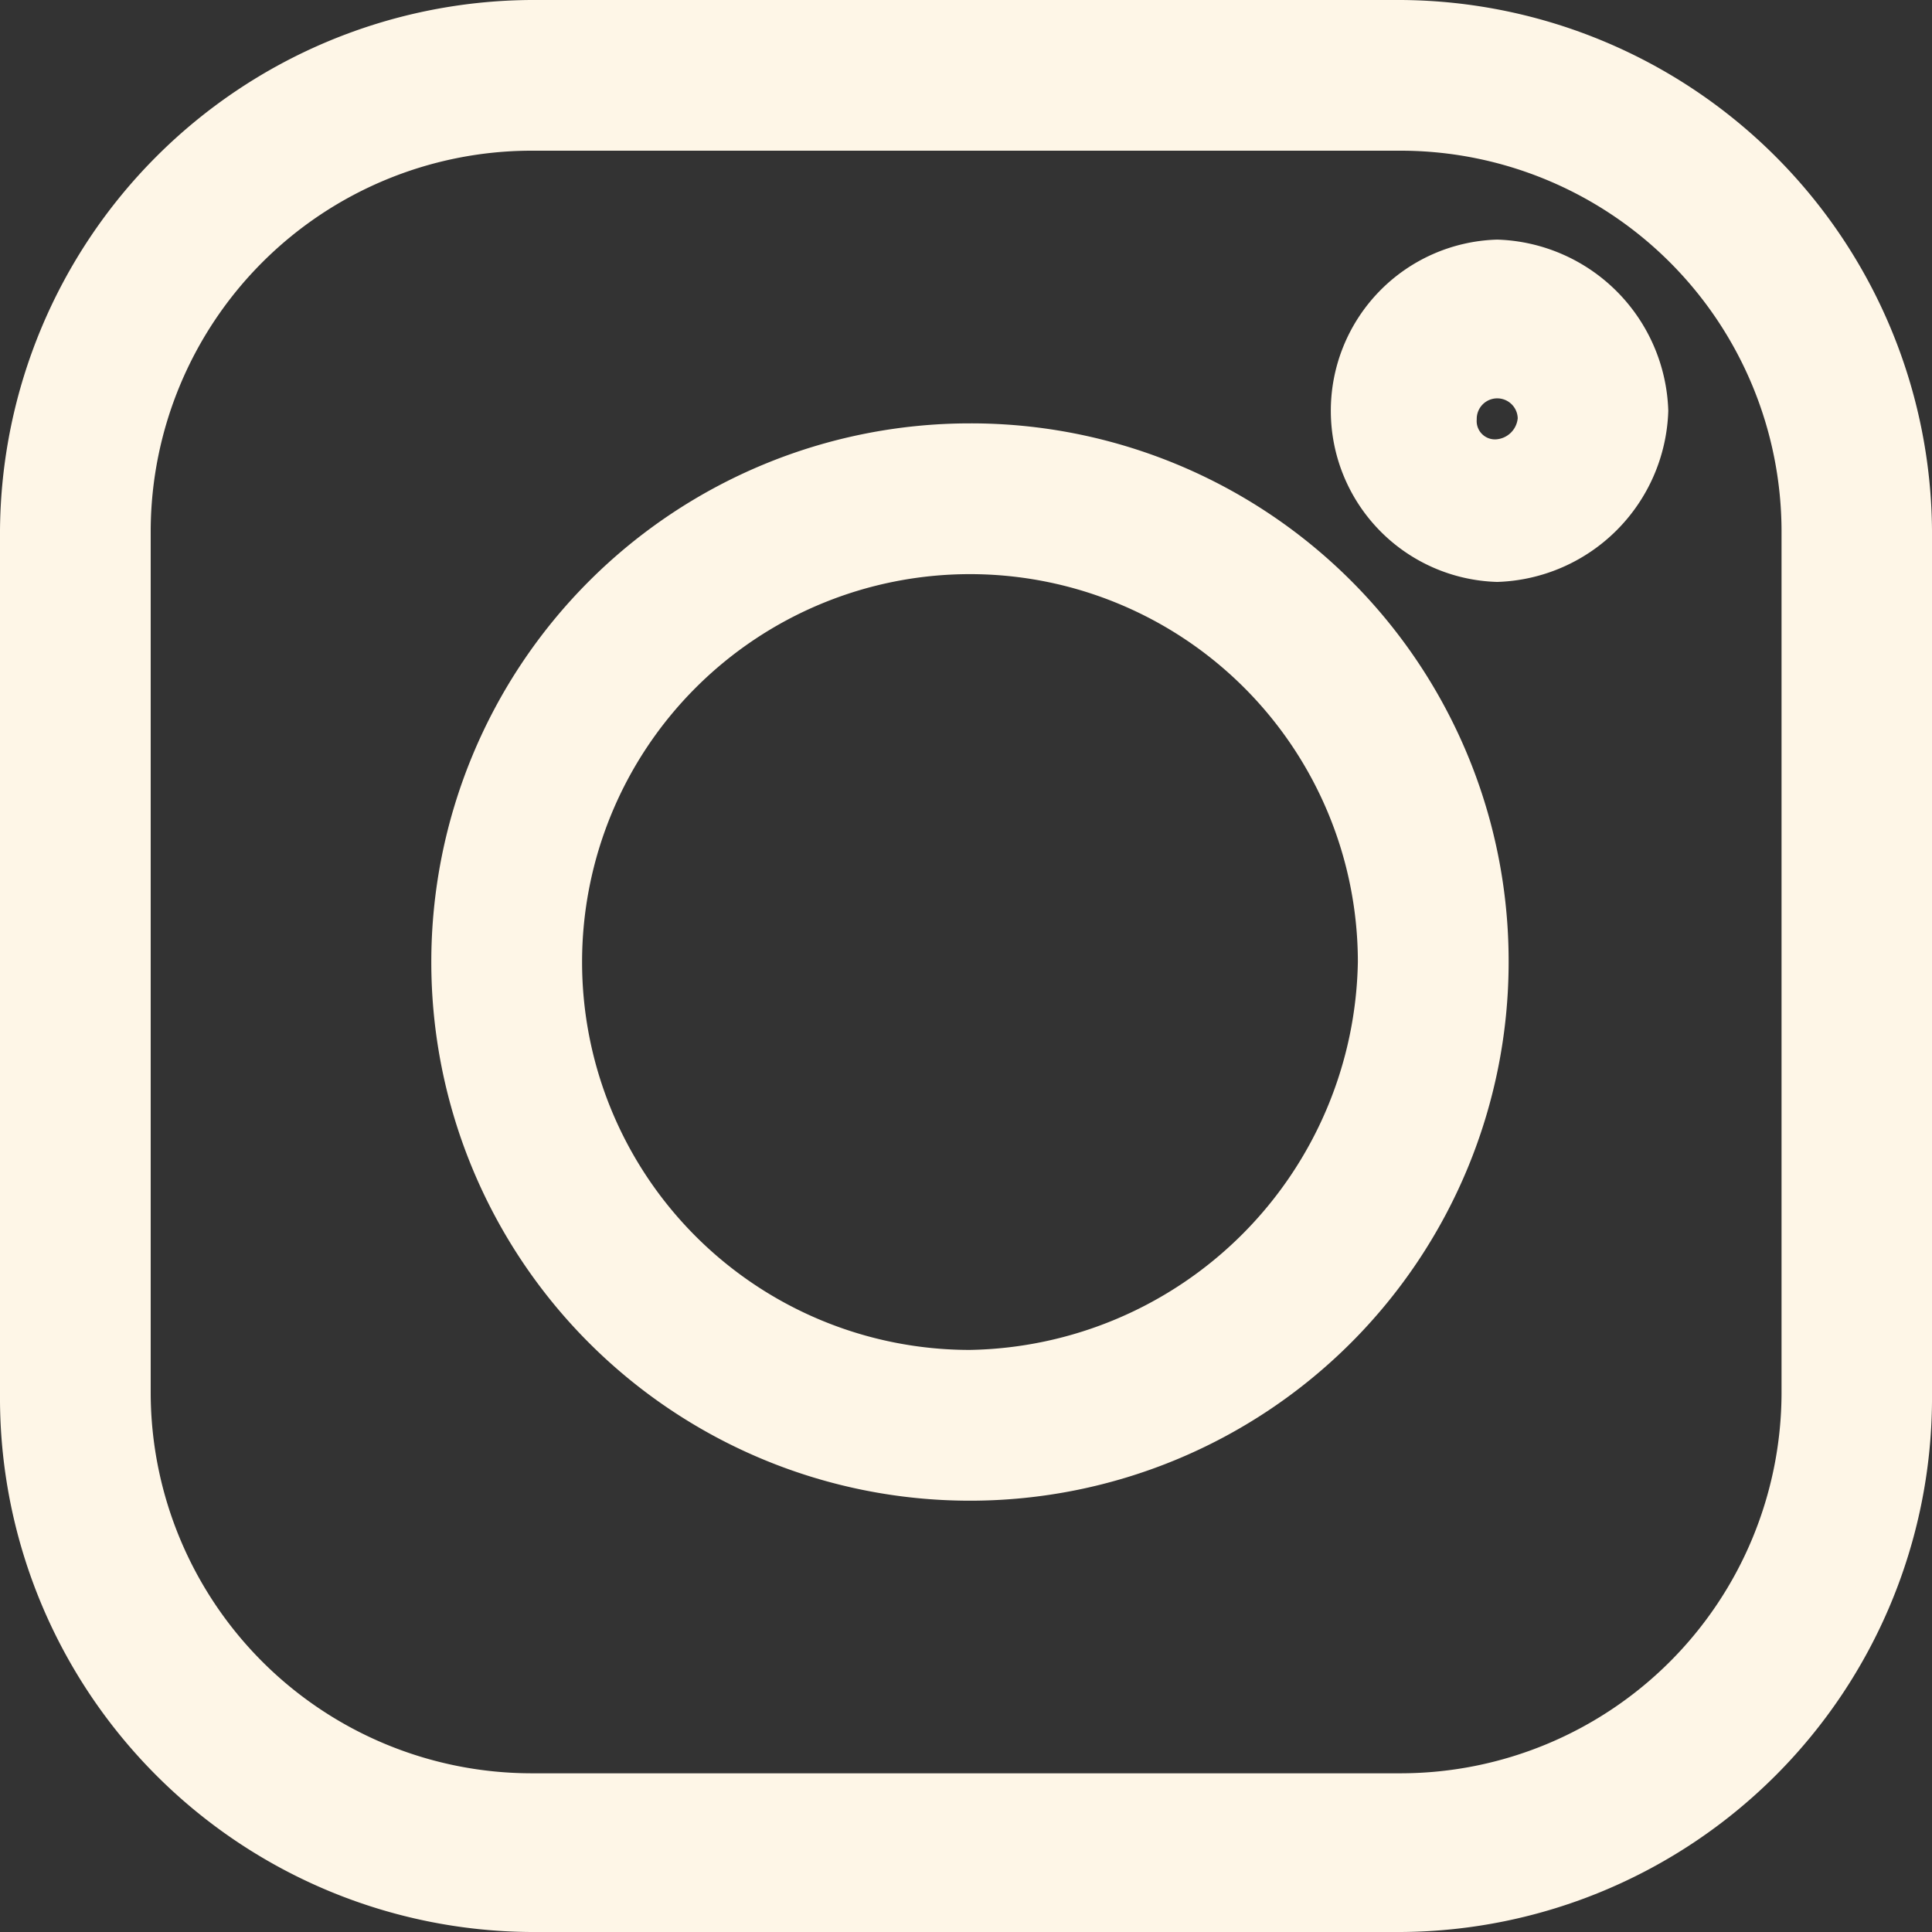 <?xml version="1.0" encoding="UTF-8"?> <svg xmlns="http://www.w3.org/2000/svg" width="24.834" height="24.834" viewBox="0 0 24.834 24.834"><rect x="0" y="0" width="24.834" height="24.834" fill="#333333" stroke="none"/><g id="instagram" transform="translate(0.25 0.25)"><path id="Контур_2678" data-name="Контур 2678" d="M17.863.2H6.671A6.617,6.617,0,0,0,.1,6.771V17.963a6.617,6.617,0,0,0,6.571,6.571H17.863a6.617,6.617,0,0,0,6.571-6.571V6.771A6.617,6.617,0,0,0,17.863.2ZM23,17.86a5.149,5.149,0,0,1-5.134,5.134H6.671A5.149,5.149,0,0,1,1.537,17.86V6.771A5.149,5.149,0,0,1,6.671,1.637H17.863A5.149,5.149,0,0,1,23,6.771Z" transform="translate(-0.1 -0.2)" fill="#fef6e7" stroke="#fef6e7" stroke-width="0.5"></path><path id="Контур_2679" data-name="Контур 2679" d="M12.174,5.5a6.674,6.674,0,1,0,6.674,6.674A6.661,6.661,0,0,0,12.174,5.5Zm0,11.91a5.236,5.236,0,1,1,5.236-5.236A5.326,5.326,0,0,1,12.174,17.41Z" transform="translate(0.044 -0.058)" fill="#fef6e7" stroke="#fef6e7" stroke-width="0.5"></path><path id="Контур_2680" data-name="Контур 2680" d="M18.651,3.2a1.951,1.951,0,0,0,0,3.9A2.02,2.02,0,0,0,20.6,5.151,2.02,2.02,0,0,0,18.651,3.2Zm0,2.567a.485.485,0,0,1-.513-.513.513.513,0,1,1,1.027,0A.55.55,0,0,1,18.651,5.767Z" transform="translate(0.344 -0.12)" fill="#fef6e7" stroke="#fef6e7" stroke-width="0.5"></path></g></svg> 